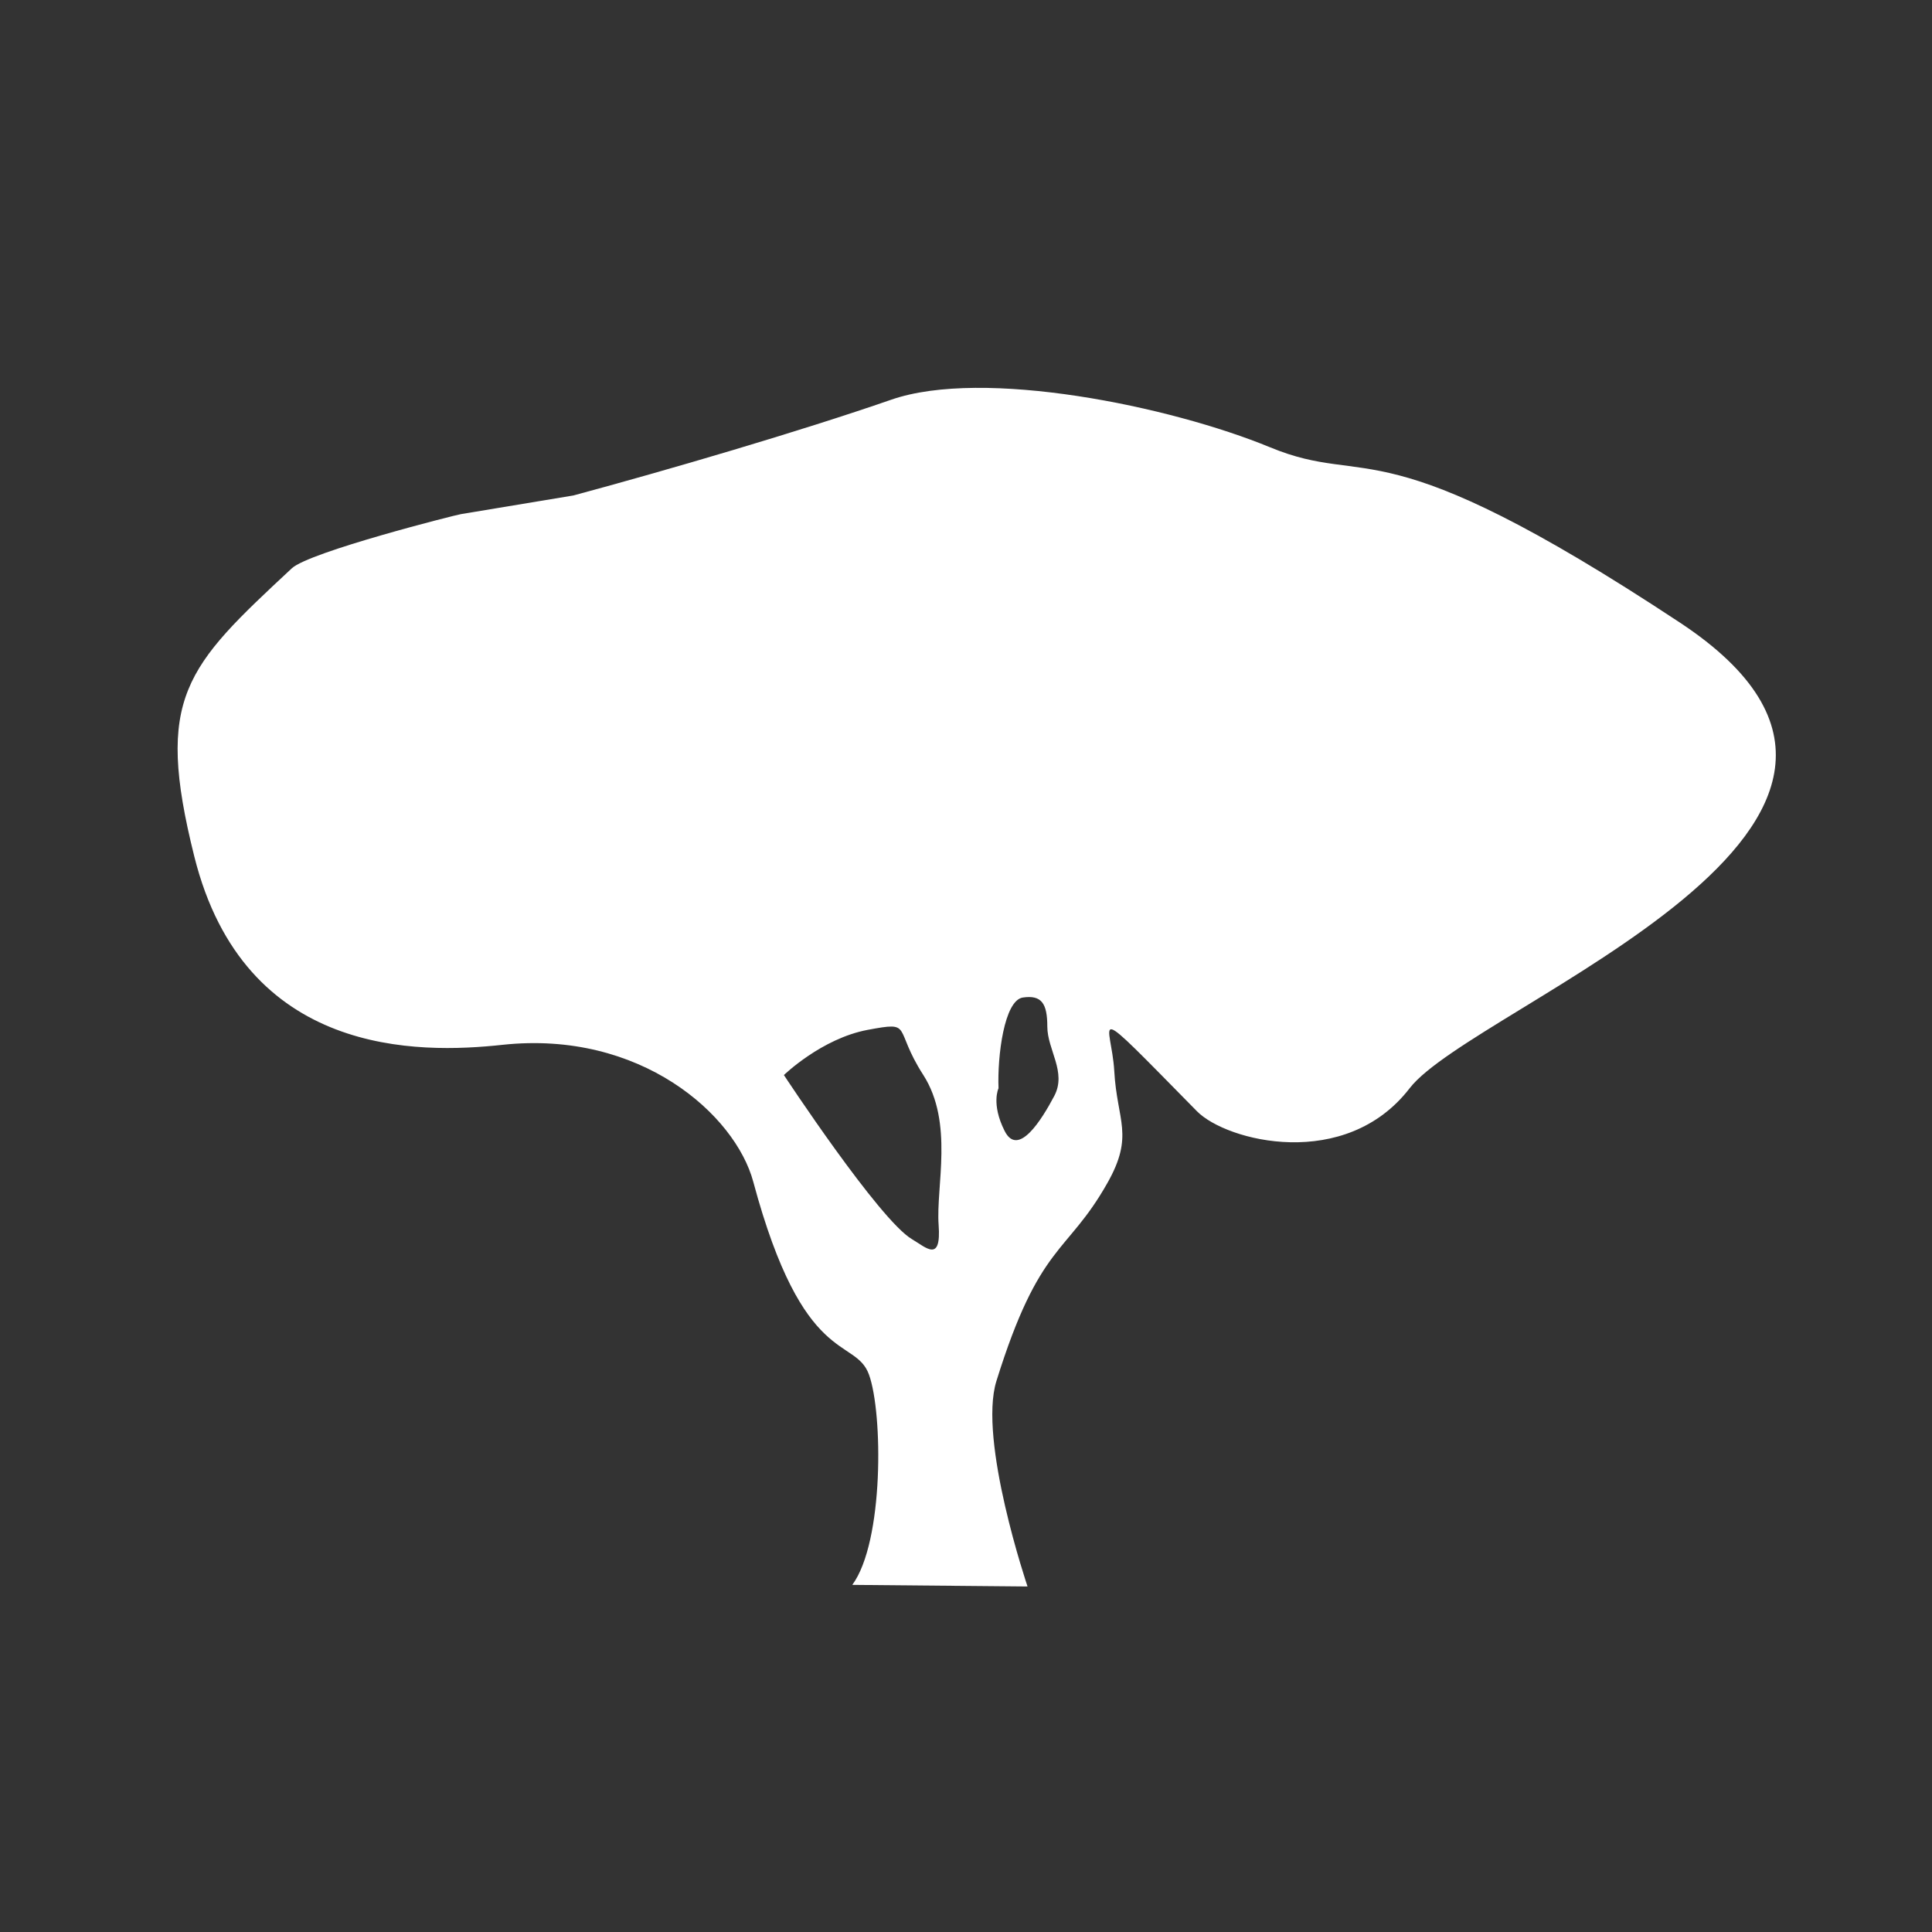<?xml version="1.0" encoding="UTF-8"?> <!-- Generator: Adobe Illustrator 15.0.0, SVG Export Plug-In . SVG Version: 6.00 Build 0) --> <svg xmlns="http://www.w3.org/2000/svg" xmlns:xlink="http://www.w3.org/1999/xlink" version="1.1" id="Layer_1" x="0px" y="0px" width="200px" height="200px" viewBox="0 0 200 200" xml:space="preserve"><rect x="0" y="0" width="200" height="200" fill="#333333" stroke="none"/> <path fill="#FFFFFF" d="M109.146,113.438c-1.308,2.478-3.758,6.431-5.153,3.625c-1.409-2.798-0.626-4.408-0.626-4.408 c-0.13-3.286,0.582-9.109,2.521-9.392c1.938-0.285,2.53,0.615,2.53,3.008C108.418,108.668,110.438,110.966,109.146,113.438 M97.166,126.794c0.289,3.964-1.28,2.358-2.76,1.486c-3.392-2-13.256-16.991-13.256-16.991s3.896-3.785,8.679-4.679 c4.794-0.893,2.573-0.26,5.755,4.679C98.749,116.239,96.878,122.838,97.166,126.794 M173.915,64.458 c-31.448-20.778-32.023-13.852-42.412-18.144c-10.382-4.283-29.713-8.241-39.24-4.938c-9.525,3.299-23.103,7.272-32.903,9.914 l-11.642,1.932c-0.461,0.062-15.685,3.908-17.508,5.608C19.211,69.074,15.986,72.147,20.115,88.666 c5.199,20.785,23.238,20.43,31.895,19.495c14.274-1.541,24.1,7.222,25.97,14.182c5.196,19.333,10.538,15.995,11.976,19.955 c1.441,3.962,1.561,17.312-1.728,21.768l18.142,0.166c0,0-5.13-15.141-3.221-21.267c4.473-14.361,7.272-13.049,11.467-20.463 c2.838-4.988,1.019-6.454,0.735-11.602c-0.294-5.143-3.19-7.8,8.553,4.132c3.08,3.13,15.386,6.232,22.021-2.377 C152.569,104.041,205.359,85.236,173.915,64.458"></path> </svg> 